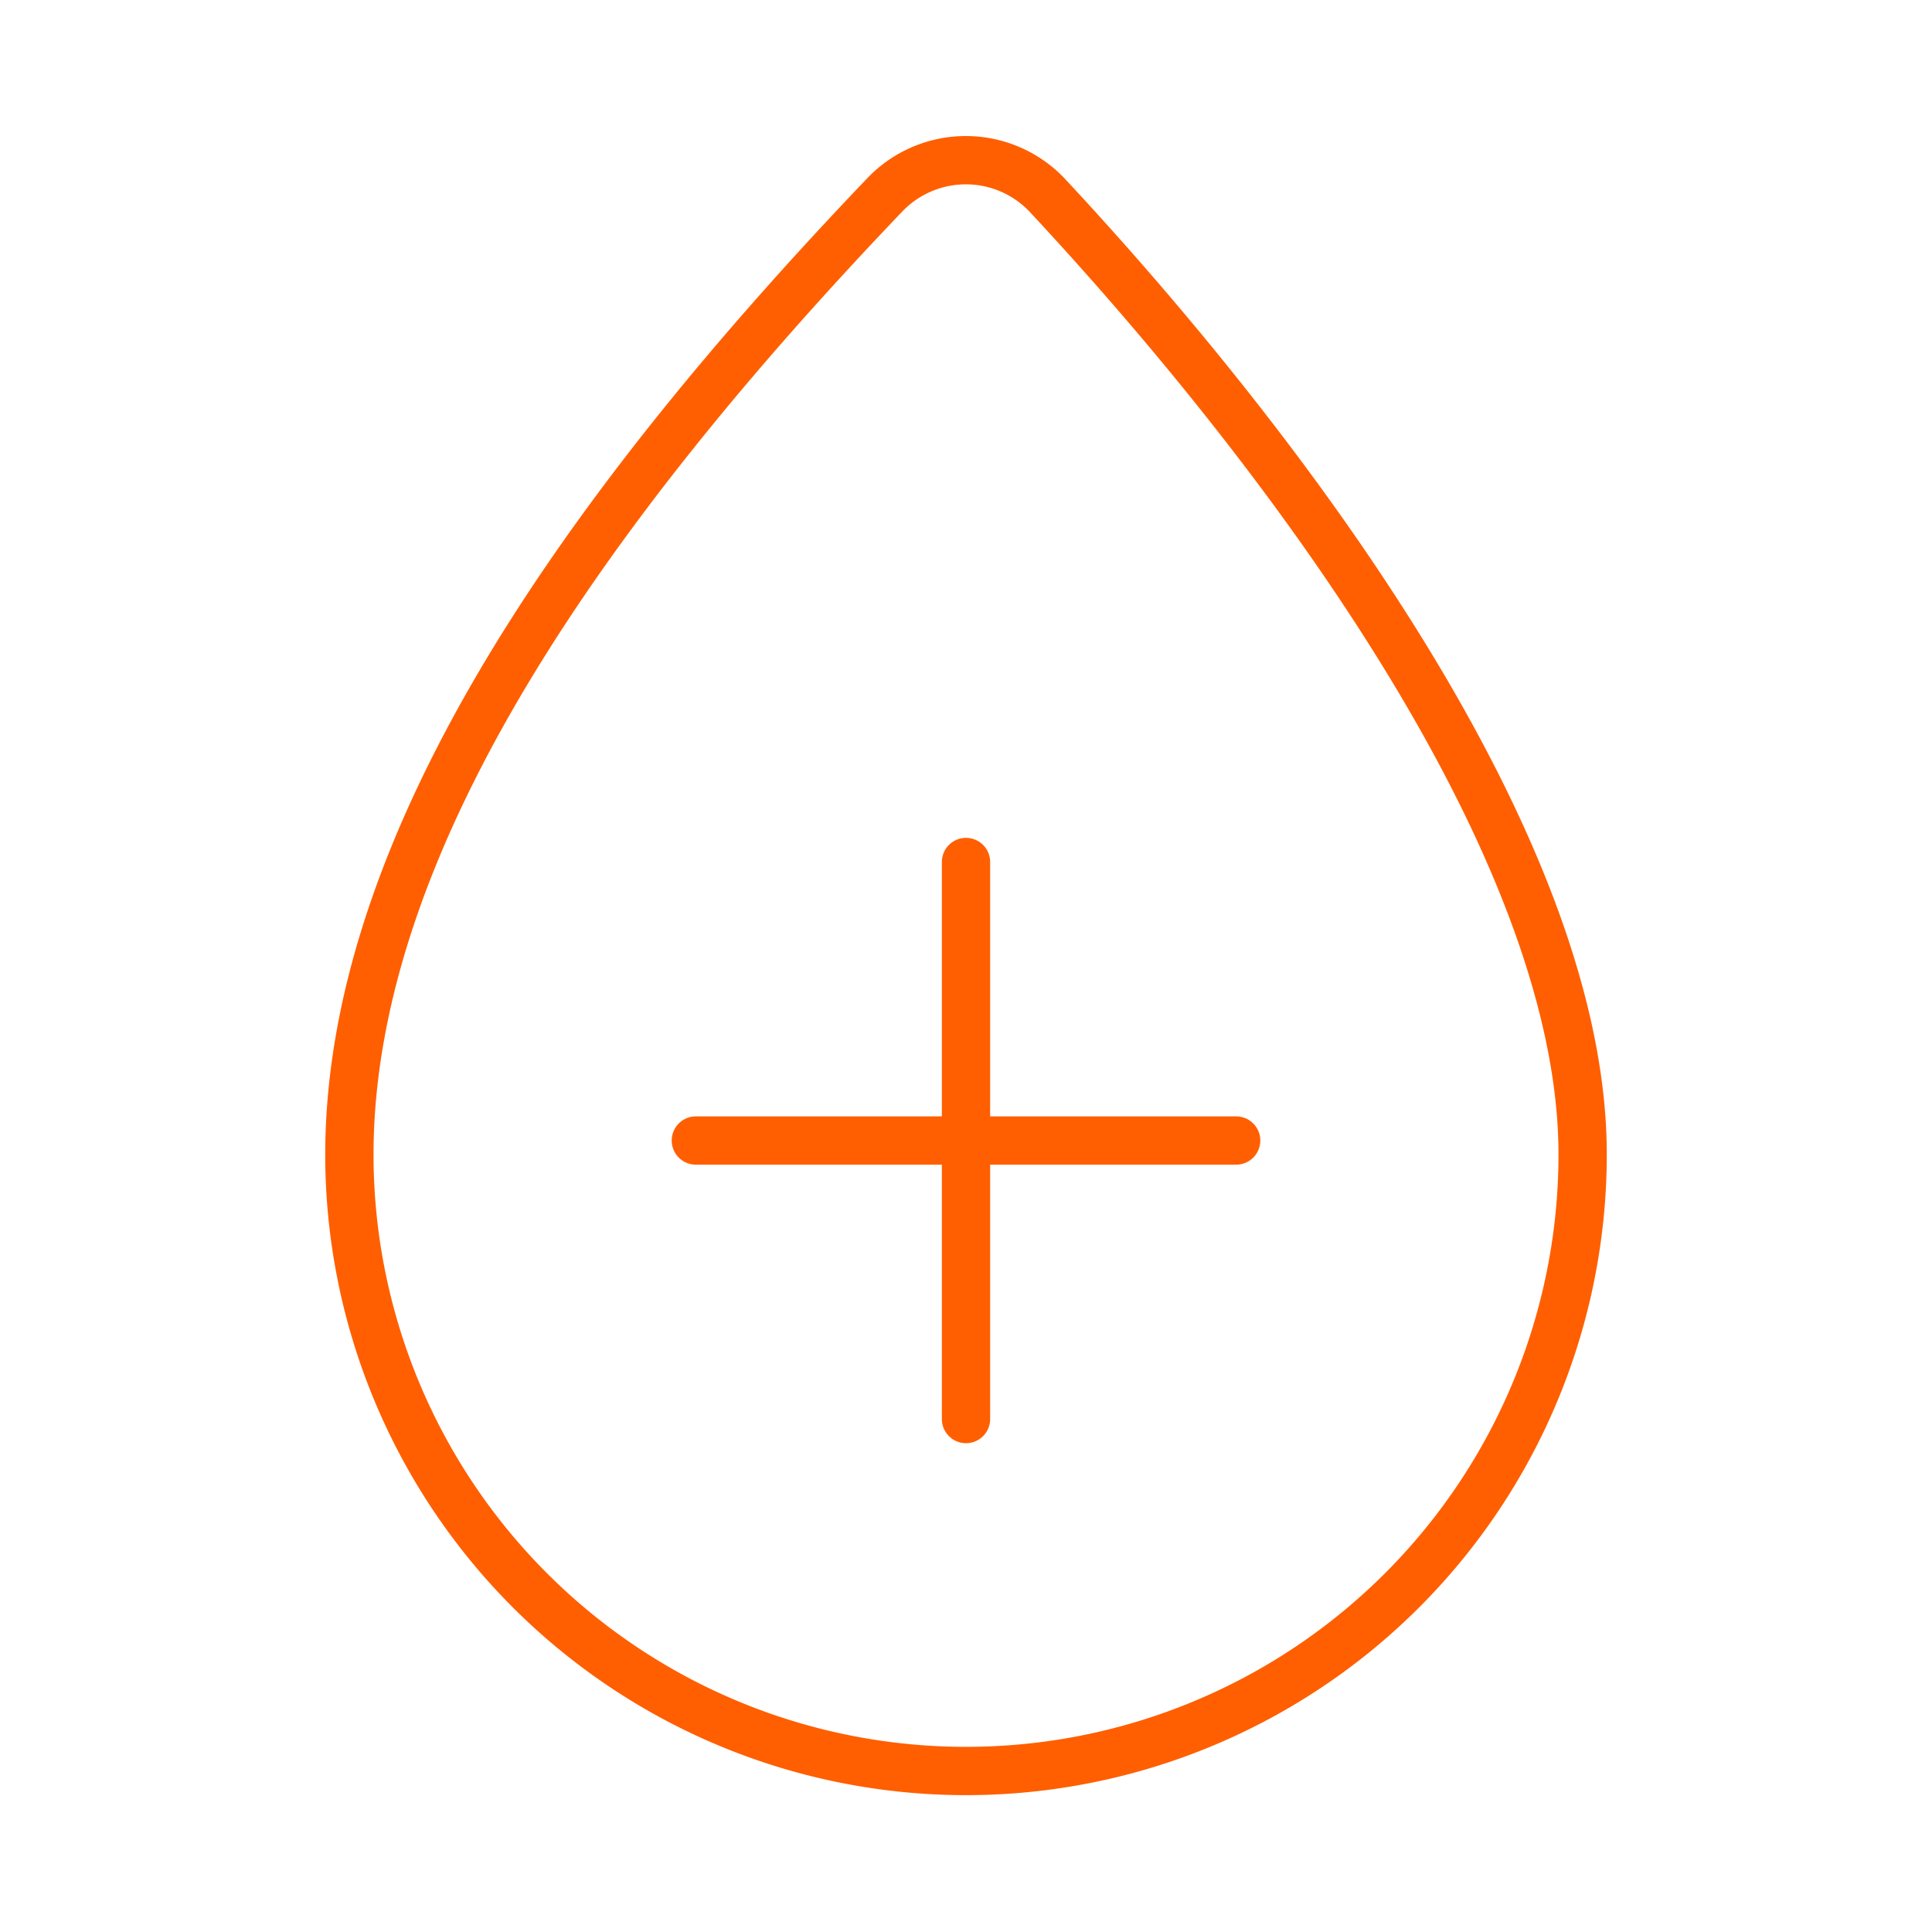 <svg id="Layer_1" data-name="Layer 1" xmlns="http://www.w3.org/2000/svg" viewBox="0 0 60 60"><defs><style>.cls-1{fill:none;stroke:#ff5f00;stroke-linecap:round;stroke-linejoin:round;stroke-width:1.5px;}</style></defs><path class="cls-1" d="M10.85,35.87c0-9.71,7.34-20.1,16.62-29.81a3.48,3.48,0,0,1,5.05,0c7.53,8.08,16.63,20.3,16.63,29.79a19.15,19.15,0,1,1-38.3,0Z"/><line class="cls-1" x1="30" y1="44.07" x2="30" y2="35.42"/><line class="cls-1" x1="30" y1="26.77" x2="30" y2="35.42"/><line class="cls-1" x1="21.61" y1="35.42" x2="30" y2="35.42"/><line class="cls-1" x1="38.39" y1="35.42" x2="30" y2="35.42"/></svg>